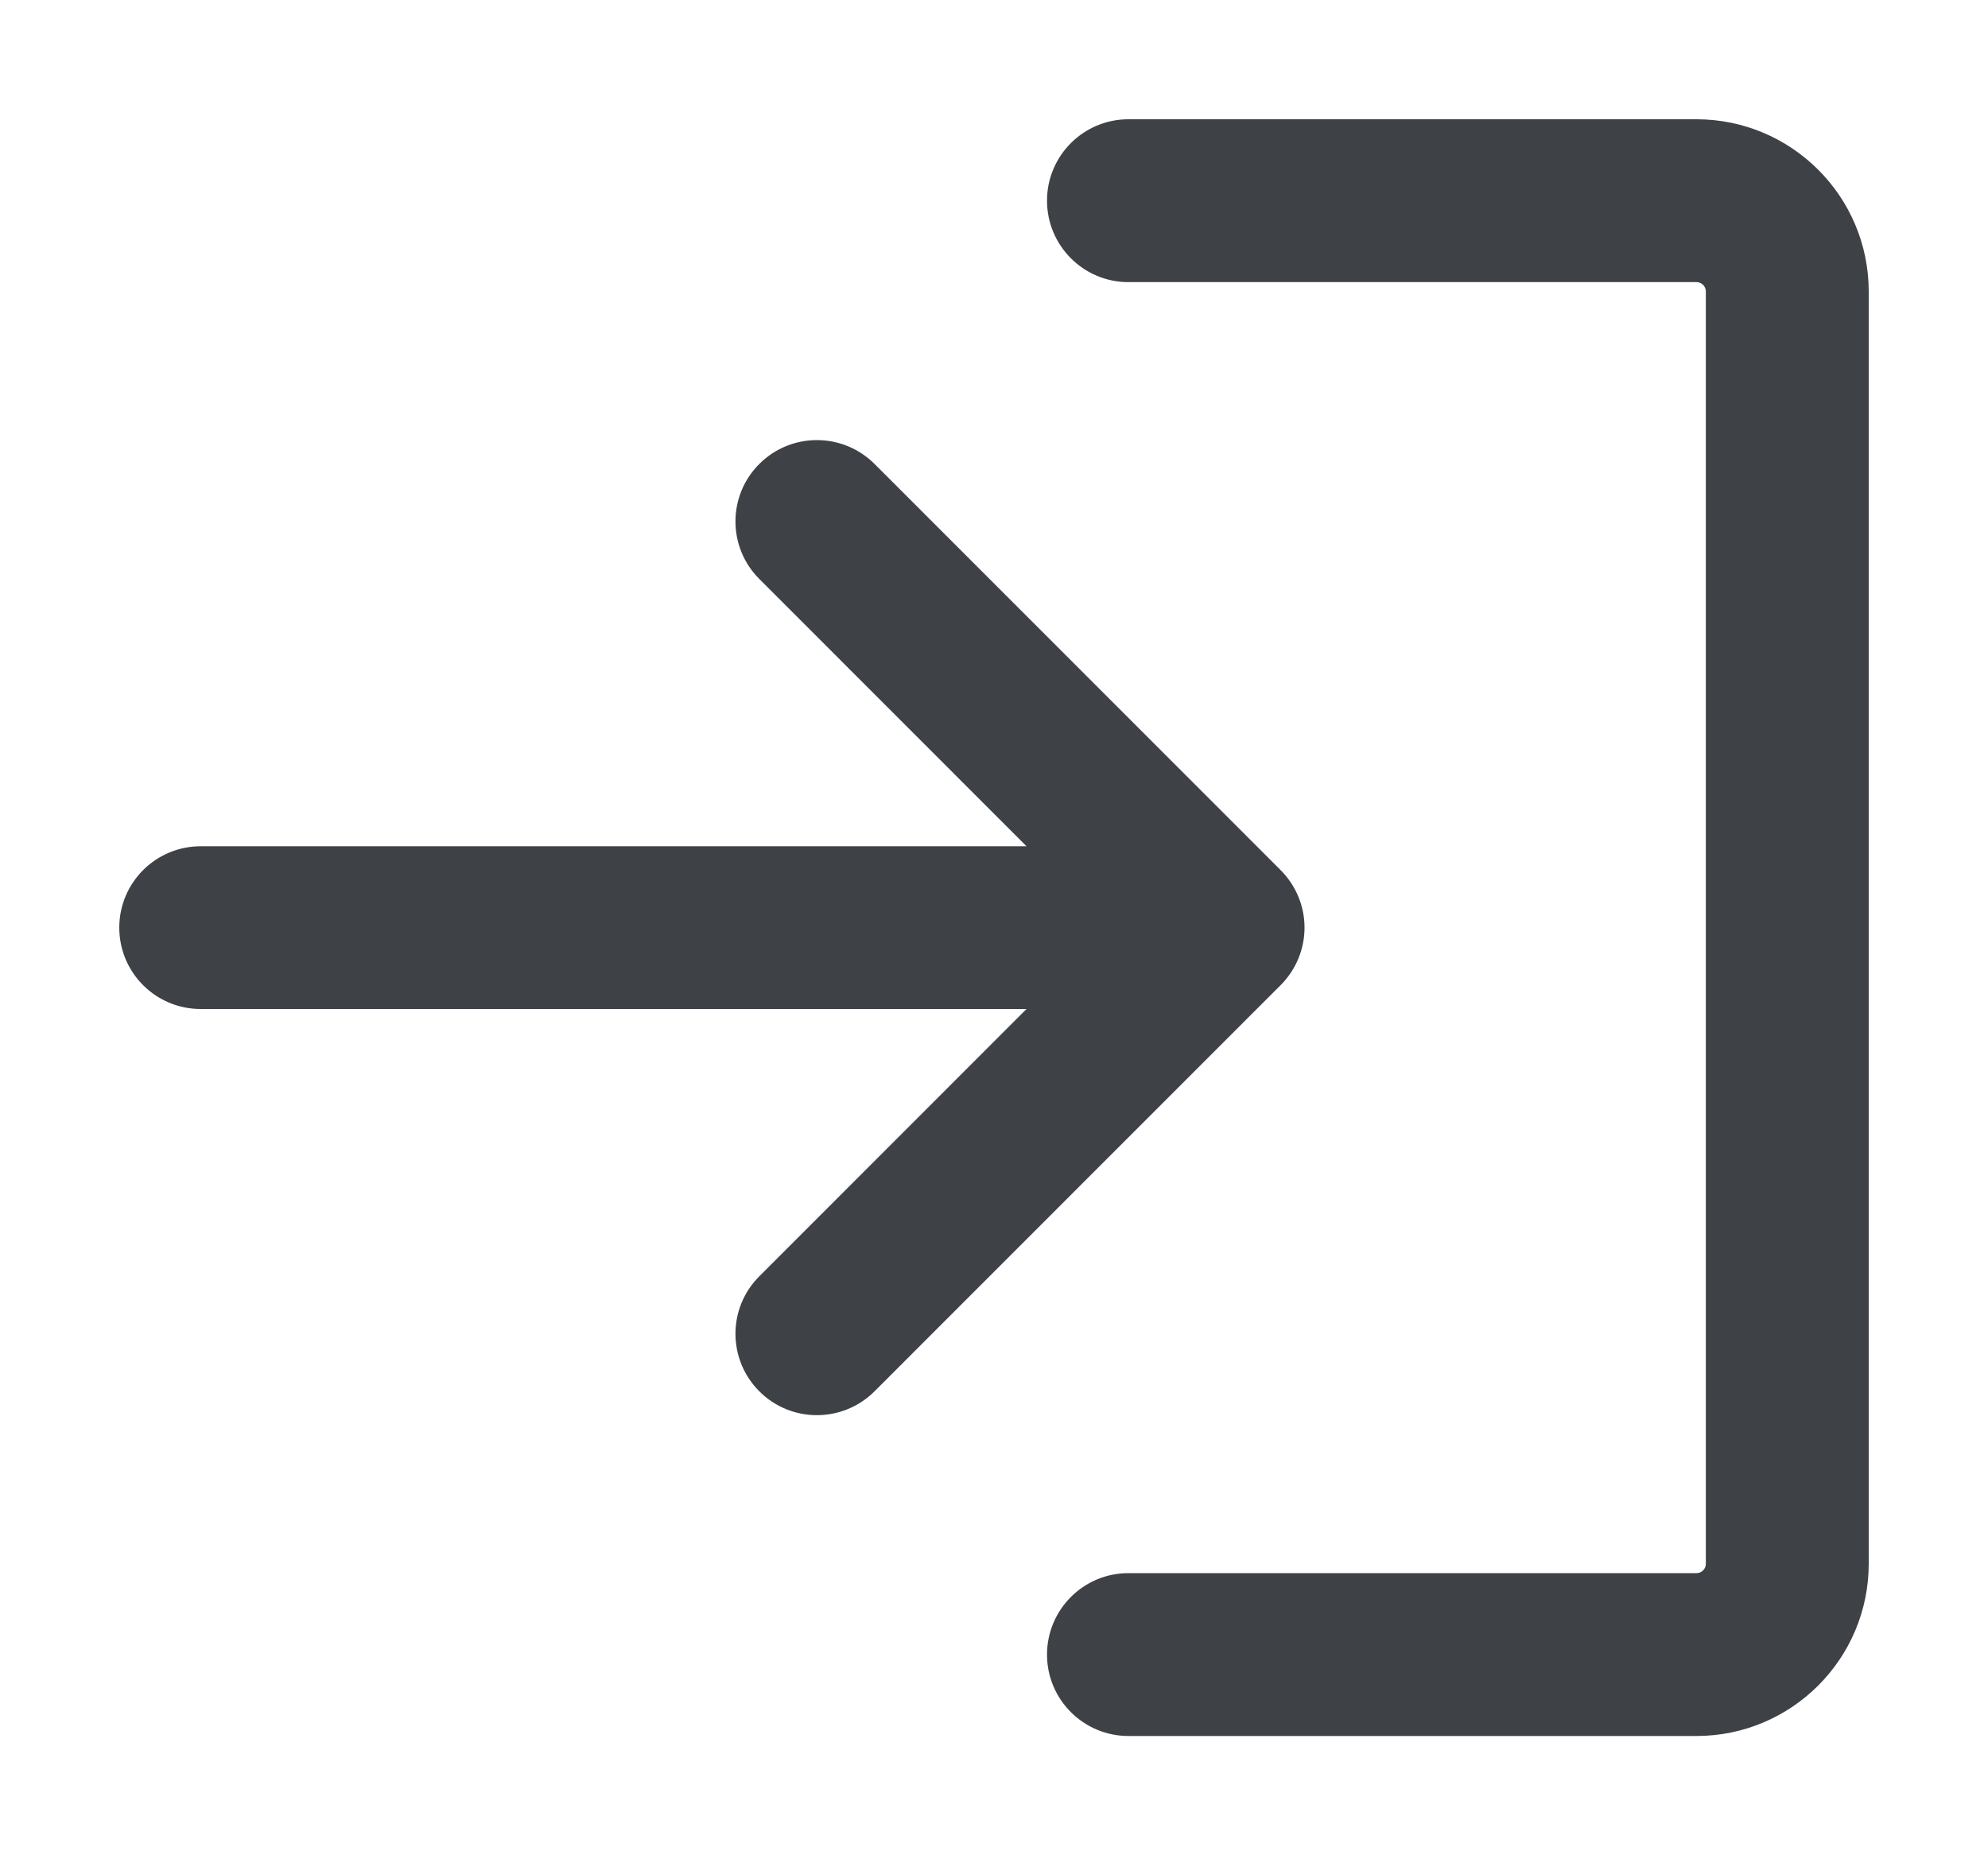 <svg width="15" height="14" viewBox="0 0 15 14" fill="none" xmlns="http://www.w3.org/2000/svg">
<path d="M8.514 2.079C8.203 2.079 7.95 1.826 7.95 1.514C7.95 1.203 8.203 0.95 8.514 0.95H12.8C13.49 0.95 14.05 1.51 14.05 2.2V11.8C14.05 12.49 13.49 13.05 12.8 13.05H8.514C8.203 13.05 7.95 12.797 7.95 12.486C7.95 12.174 8.203 11.921 8.514 11.921H12.8C12.867 11.921 12.921 11.867 12.921 11.8V2.2C12.921 2.133 12.867 2.079 12.8 2.079H8.514ZM5.765 9.666L7.866 7.564H1.514C1.203 7.564 0.95 7.312 0.95 7C0.95 6.688 1.203 6.436 1.514 6.436H7.866L5.765 4.334C5.544 4.114 5.544 3.756 5.765 3.536C5.985 3.316 6.342 3.316 6.563 3.536L9.627 6.601C9.733 6.707 9.793 6.85 9.793 7C9.793 7.15 9.733 7.293 9.627 7.399L6.563 10.464C6.342 10.684 5.985 10.684 5.765 10.464C5.544 10.243 5.544 9.886 5.765 9.666Z" fill="#3E4146" stroke="#3E4146" stroke-width="0.1"/>
</svg>
